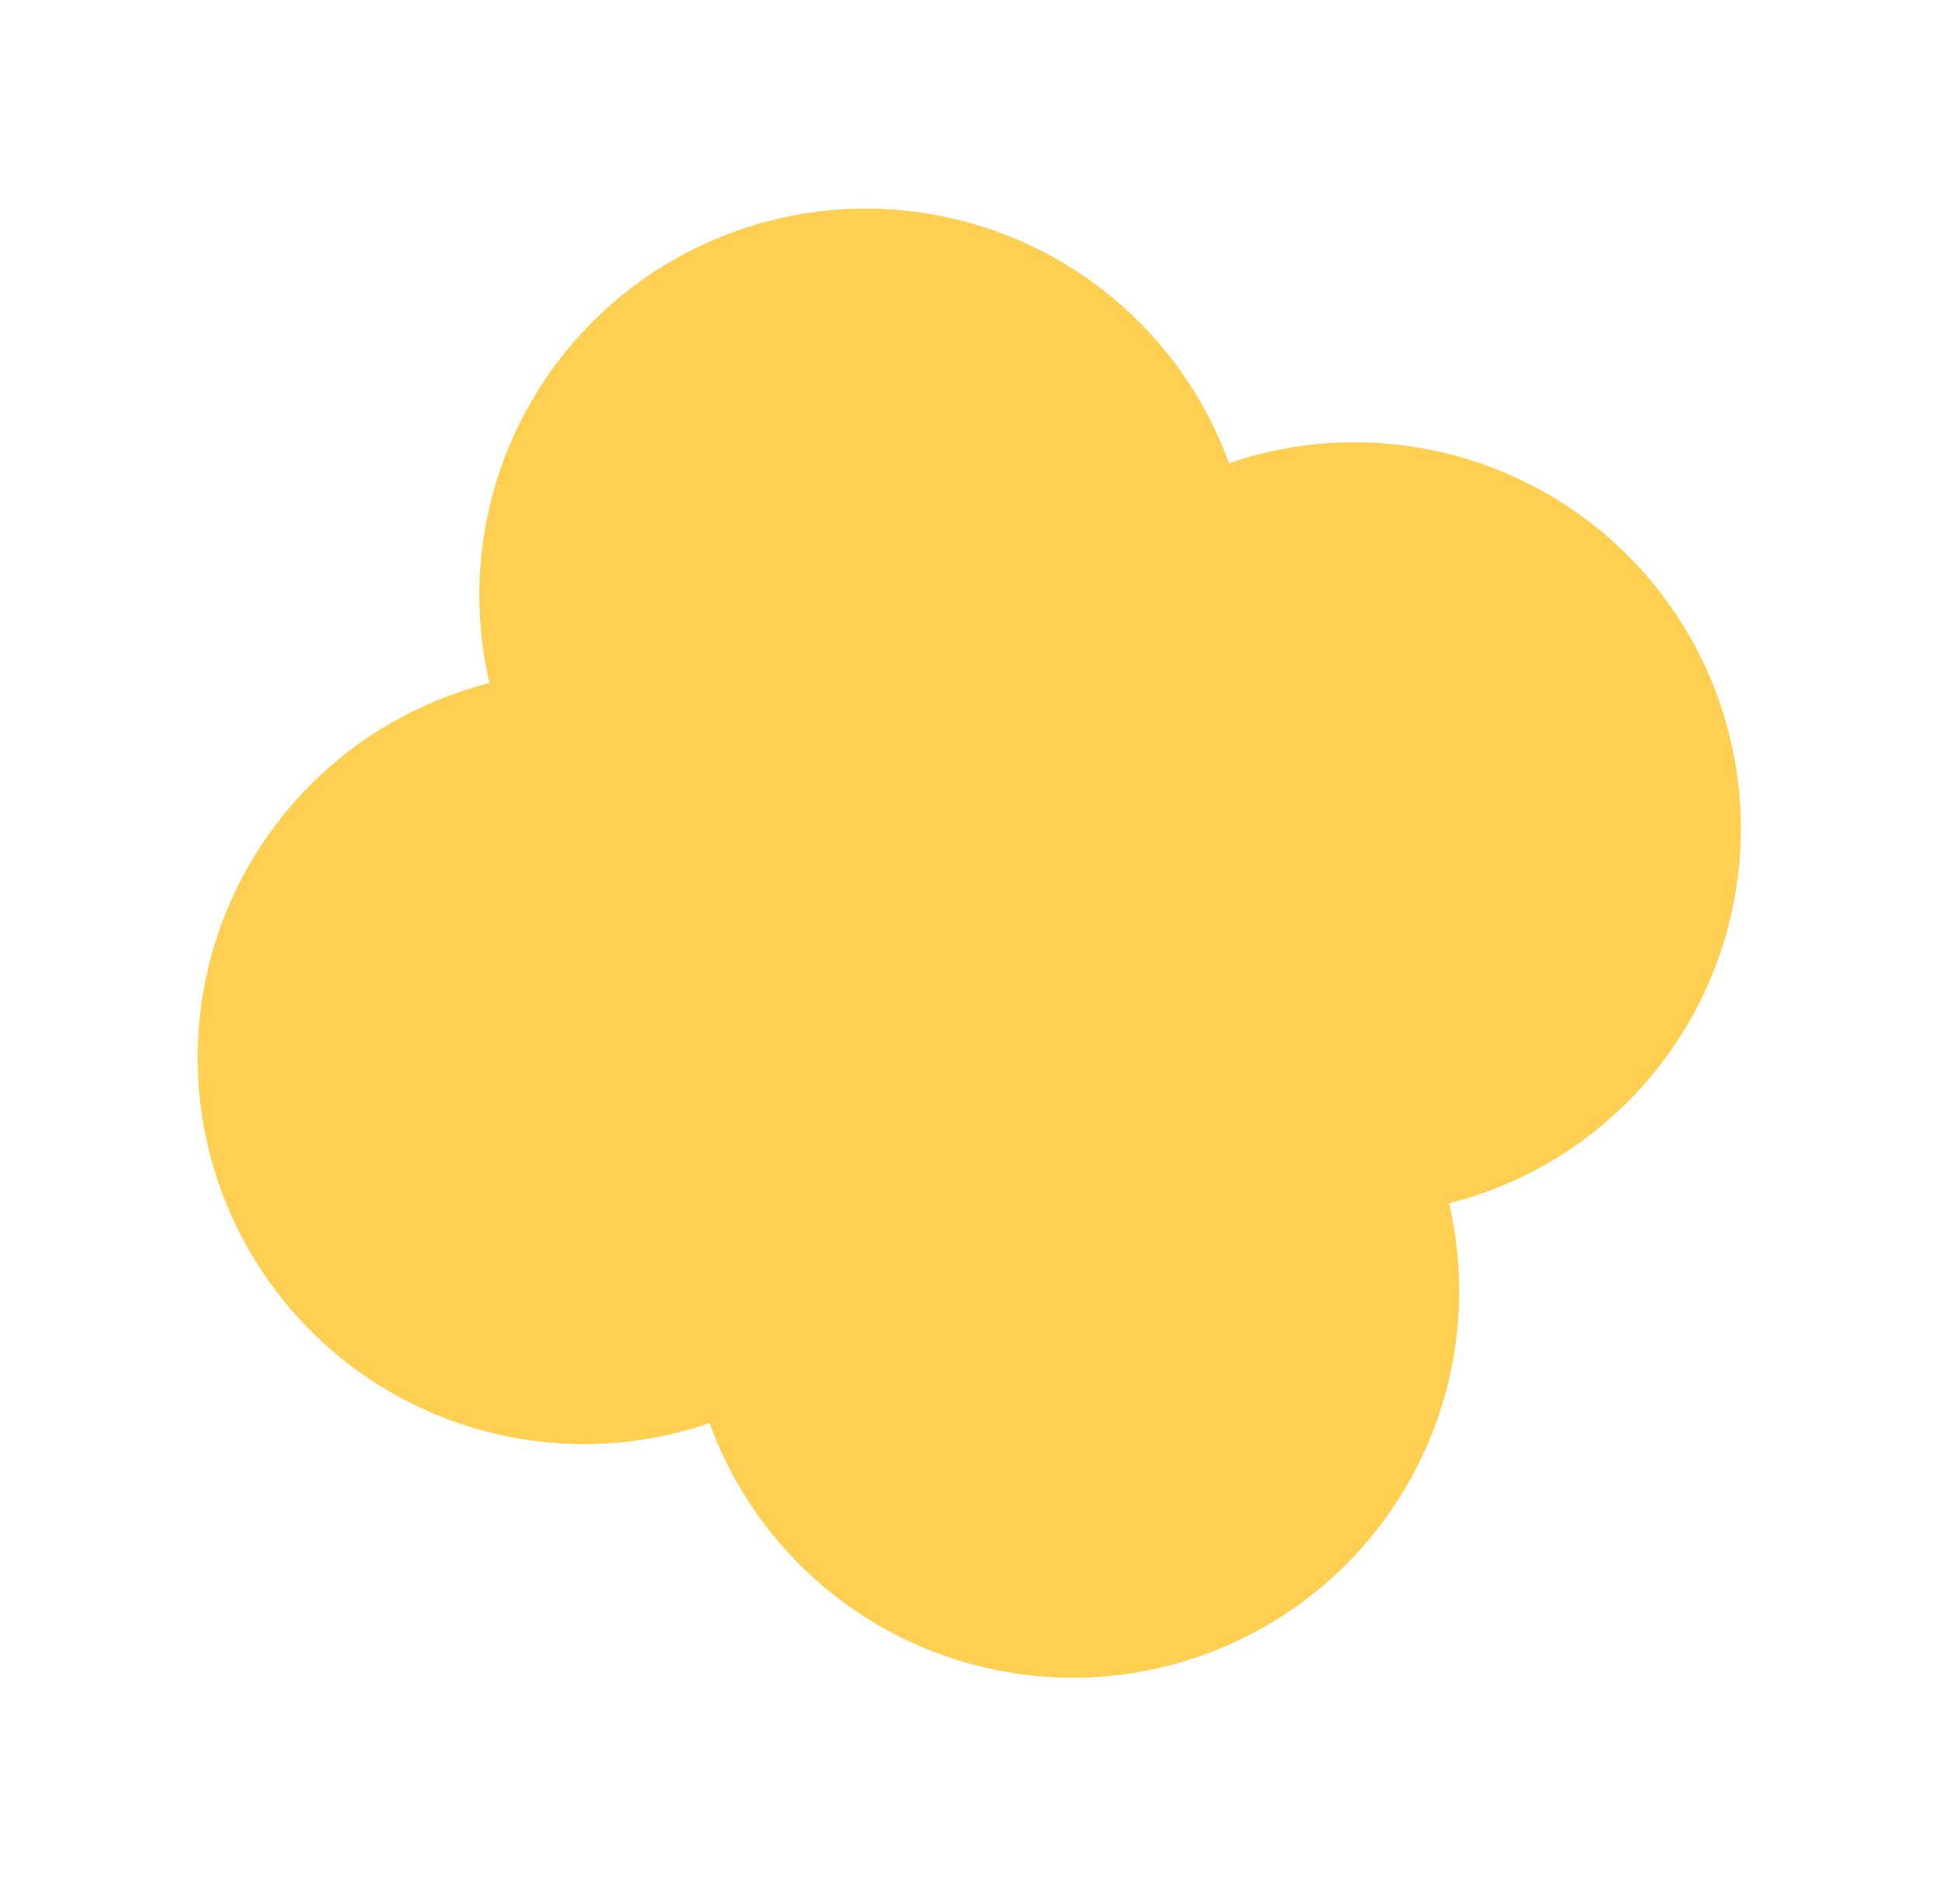 <?xml version="1.0" encoding="UTF-8"?> <svg xmlns="http://www.w3.org/2000/svg" width="110" height="108" viewBox="0 0 110 108" fill="none"><circle cx="76.839" cy="47.012" r="21.922" transform="rotate(-16.558 76.839 47.012)" fill="#FFCF51"></circle><circle cx="33.133" cy="60.007" r="21.922" transform="rotate(-16.558 33.133 60.007)" fill="#FFCF51"></circle><circle cx="49.114" cy="33.758" r="21.922" transform="rotate(-16.558 49.114 33.758)" fill="#FFCF51"></circle><circle cx="60.859" cy="73.261" r="21.922" transform="rotate(-16.558 60.859 73.261)" fill="#FFCF51"></circle></svg> 